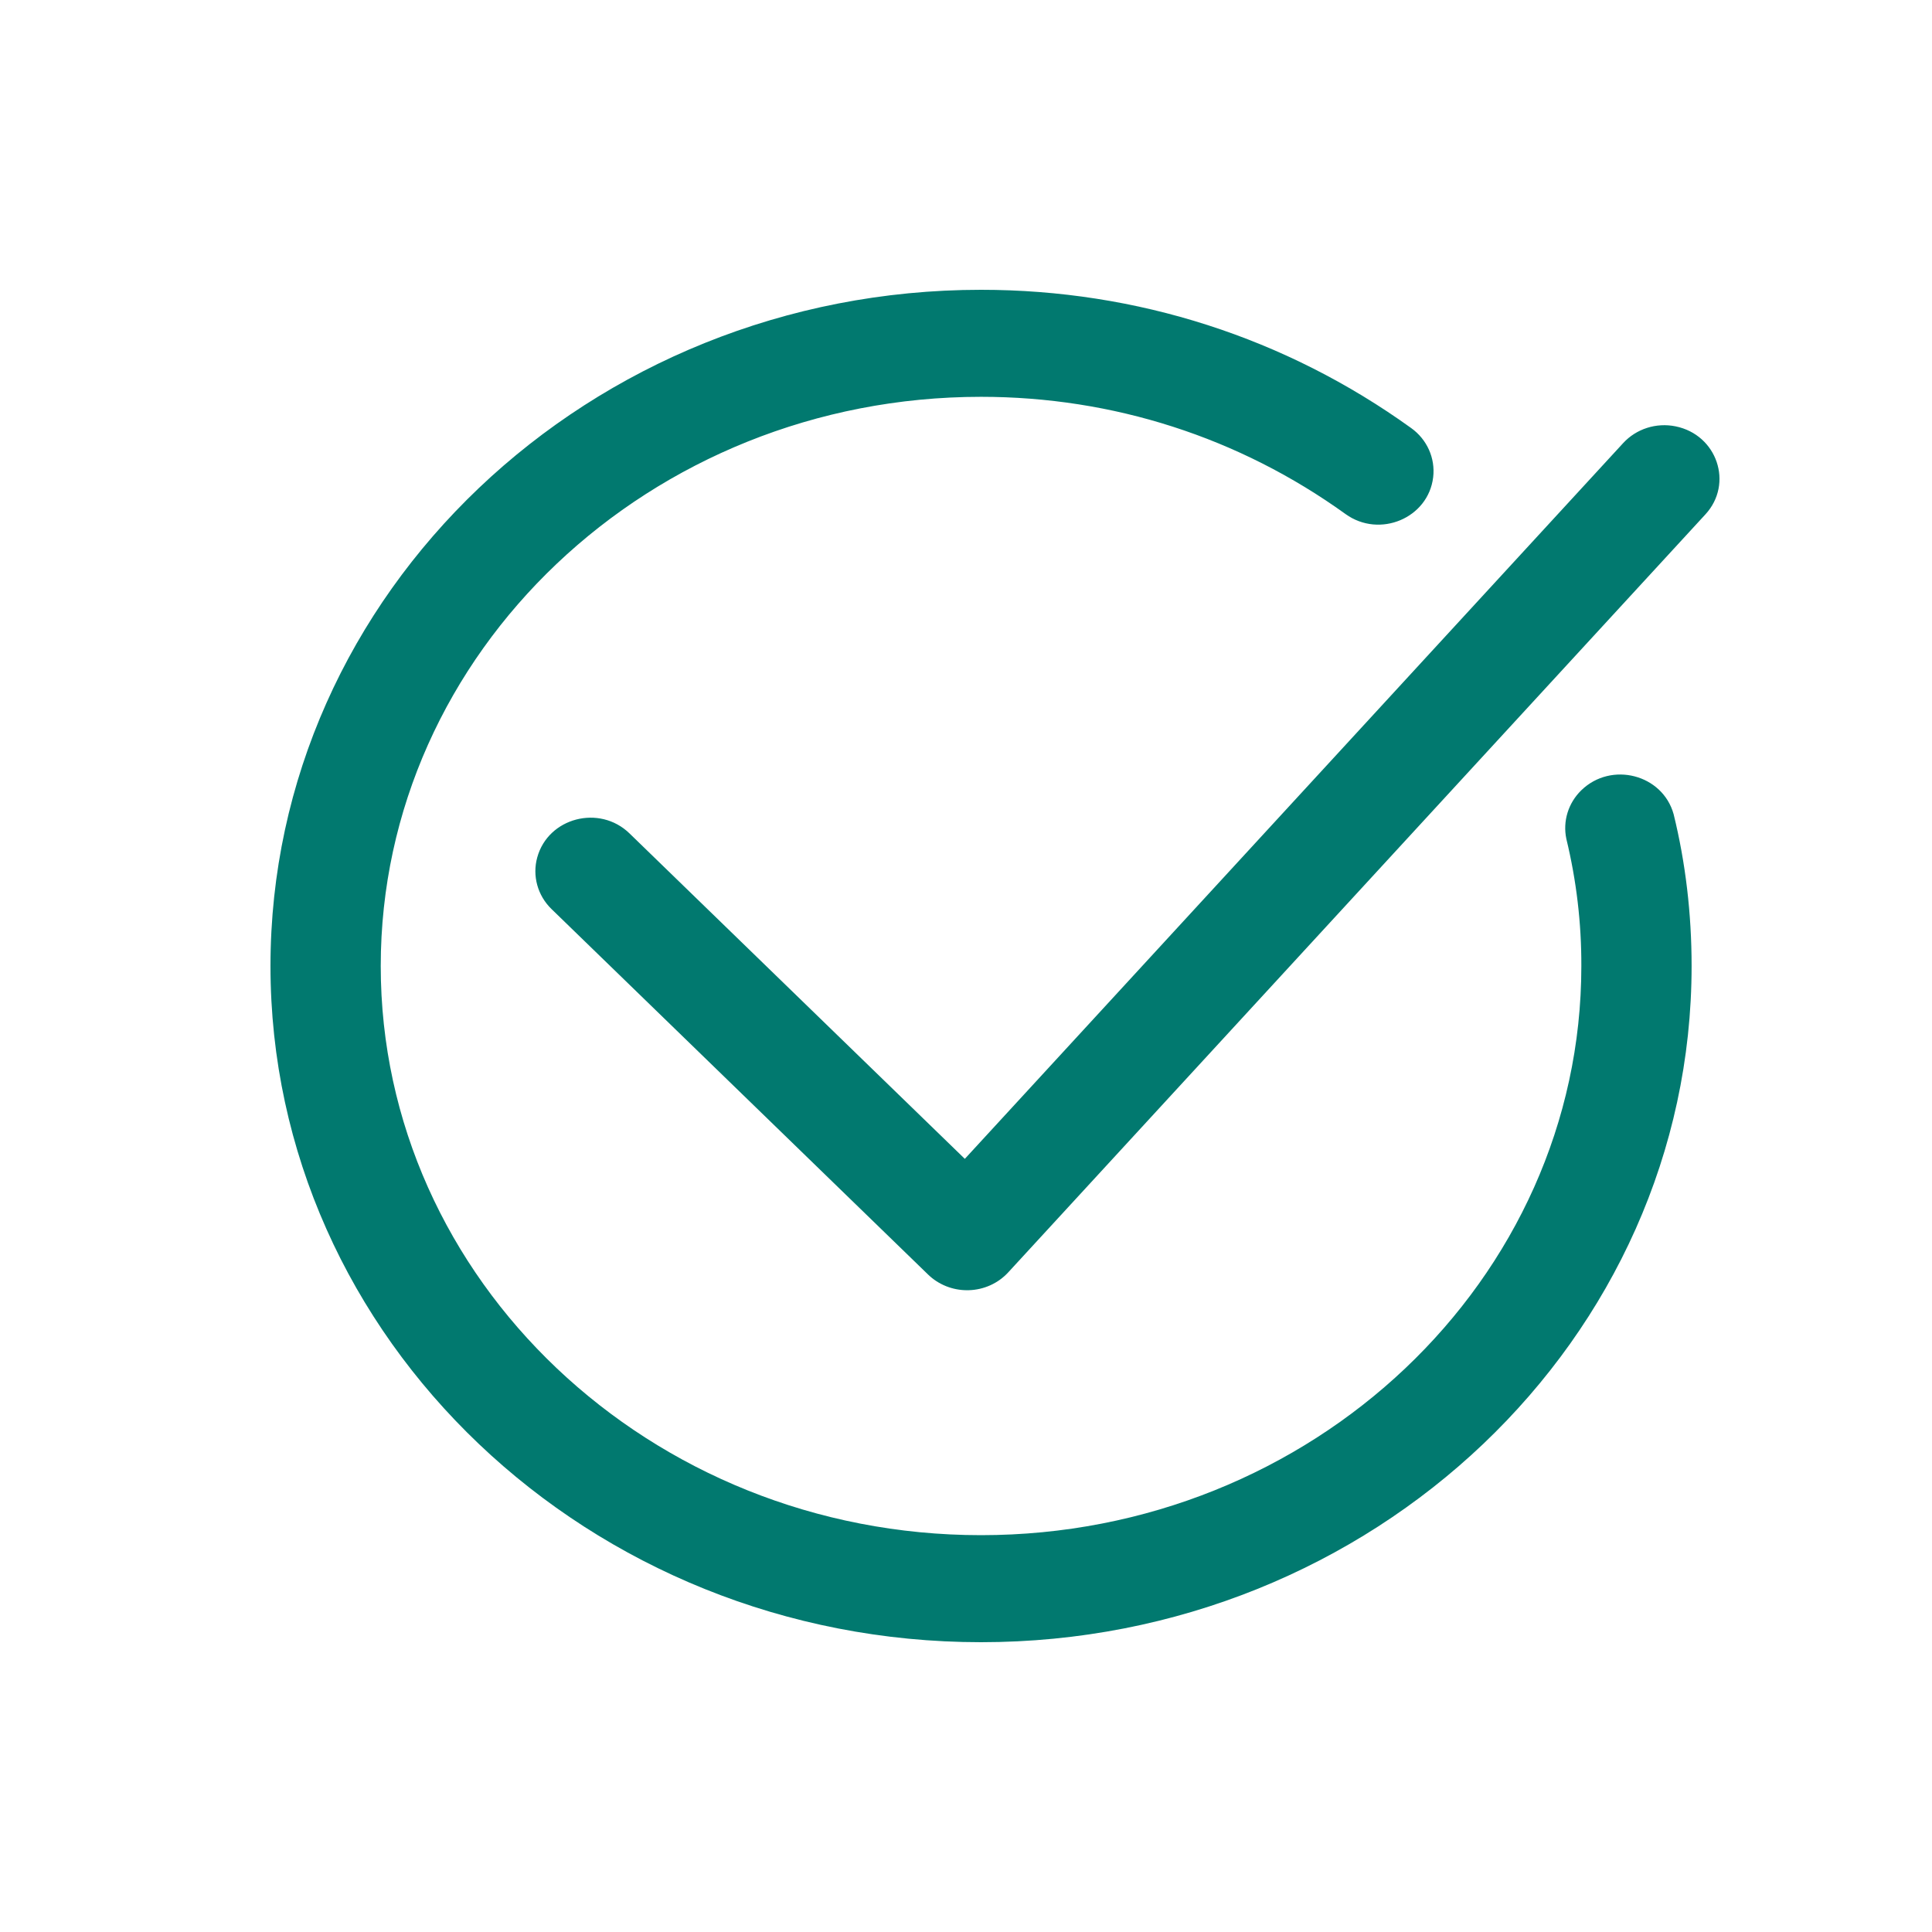 <?xml version="1.0" encoding="UTF-8"?> <svg xmlns="http://www.w3.org/2000/svg" viewBox="0 0 100.00 100.00" data-guides="{&quot;vertical&quot;:[],&quot;horizontal&quot;:[]}"><defs></defs><path fill="#01796f" stroke="none" fill-opacity="1" stroke-width="1" stroke-opacity="1" color="rgb(51, 51, 51)" fill-rule="evenodd" id="tSvgdf6e22acb6" title="Path 2" d="M14 50.002C14 69.3 30.499 85 50.778 85C71.058 85 87.556 69.3 87.557 50.002C87.557 47.294 87.244 44.649 86.626 42.139C86.053 40.08 83.398 39.395 81.847 40.906C81.17 41.566 80.88 42.513 81.075 43.425C81.597 45.58 81.857 47.787 81.85 50.001C81.85 66.245 67.911 79.46 50.778 79.46C33.646 79.46 19.707 66.245 19.707 50.001C19.707 33.756 33.646 20.539 50.778 20.539C57.608 20.539 64.132 22.638 69.646 26.608C71.41 27.878 73.93 26.818 74.181 24.7C74.297 23.717 73.865 22.748 73.046 22.159C66.541 17.475 58.841 15 50.778 15C30.499 15 14 30.701 14 50.002ZM48.039 65.972C48.575 66.491 49.301 66.782 50.057 66.782C50.085 66.782 50.112 66.782 50.14 66.781C50.924 66.76 51.664 66.425 52.186 65.857C64.215 52.779 76.244 39.701 88.273 26.623C89.736 25.032 88.876 22.501 86.725 22.067C85.727 21.865 84.694 22.195 84.015 22.934C72.656 35.283 61.298 47.633 49.939 59.982C44.153 54.367 38.367 48.752 32.582 43.136C31.029 41.629 28.377 42.318 27.808 44.378C27.544 45.333 27.826 46.353 28.547 47.053C35.044 53.359 41.542 59.666 48.039 65.972Z"></path></svg> 